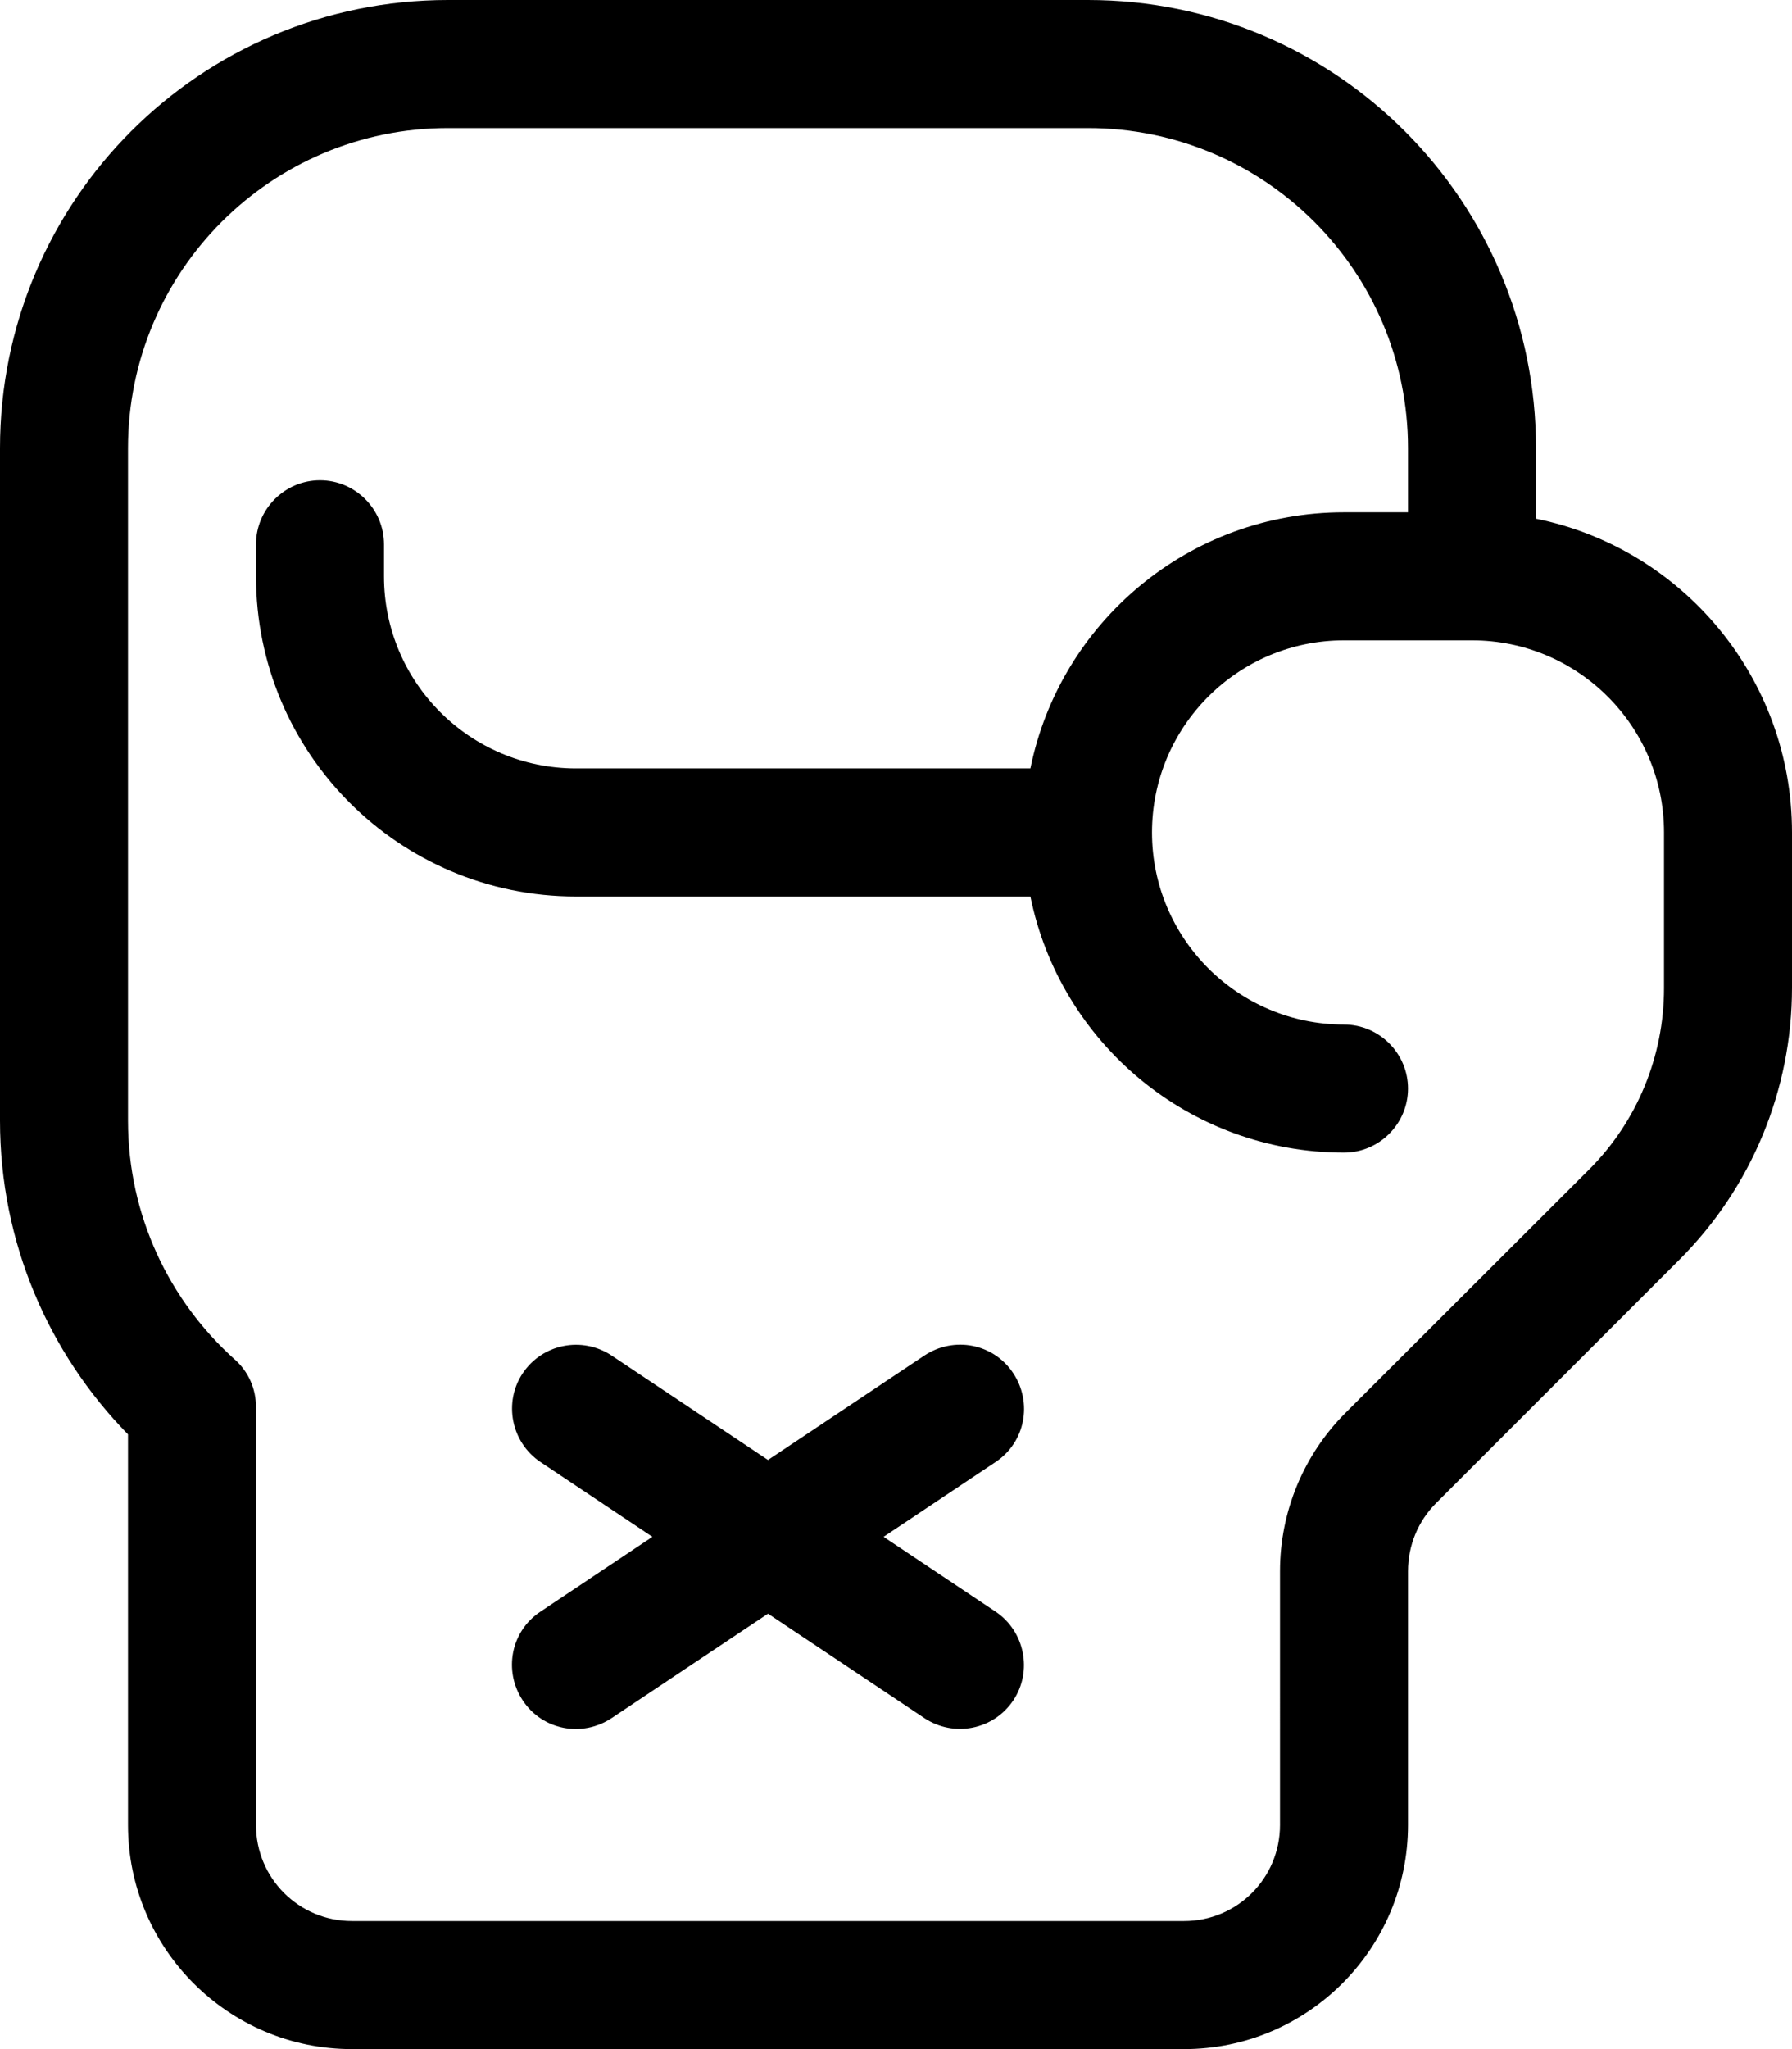 <svg xmlns="http://www.w3.org/2000/svg" viewBox="0 0 448 512"><!--! Font Awesome Pro 6.5.2 by @fontawesome - https://fontawesome.com License - https://fontawesome.com/license (Commercial License) Copyright 2024 Fonticons, Inc. --><path d="M32 112c0-44.2 35.8-80 80-80H272c44.2 0 80 35.8 80 80v16H336c-38.7 0-71 27.5-78.4 64H144c-26.5 0-48-21.5-48-48v-8c0-8.8-7.2-16-16-16s-16 7.2-16 16v8c0 44.2 35.8 80 80 80H257.6c7.4 36.5 39.7 64 78.4 64c8.8 0 16-7.2 16-16s-7.2-16-16-16c-26.5 0-48-21.5-48-48s21.5-48 48-48h32c26.5 0 48 21.5 48 48v38.9c0 17-6.7 33.3-18.7 45.3L336.4 353c-10.5 10.5-16.4 24.7-16.4 39.6V456c0 13.3-10.7 24-24 24H88c-13.3 0-24-10.7-24-24V351.6c0-4.6-1.9-8.9-5.3-11.9C42.3 325 32 303.7 32 280V112zM112 0C50.1 0 0 50.1 0 112V280c0 30.5 12.2 58.2 32 78.4V456c0 30.9 25.1 56 56 56H296c30.9 0 56-25.1 56-56V392.6c0-6.4 2.5-12.5 7-17l60.9-60.9c18-18 28.1-42.4 28.1-67.9V208c0-38.7-27.5-71-64-78.4V112C384 50.1 333.9 0 272 0H112zm40.9 338.7c-7.4-4.9-17.3-2.9-22.2 4.4s-2.9 17.3 4.4 22.2l28 18.7-28 18.7c-7.4 4.9-9.3 14.8-4.4 22.2s14.8 9.3 22.2 4.4L192 403.2l39.1 26.1c7.4 4.9 17.3 2.9 22.2-4.4s2.9-17.3-4.4-22.2l-28-18.7 28-18.7c7.4-4.9 9.3-14.8 4.4-22.2s-14.8-9.3-22.2-4.4L192 364.8l-39.1-26.1z"/></svg>